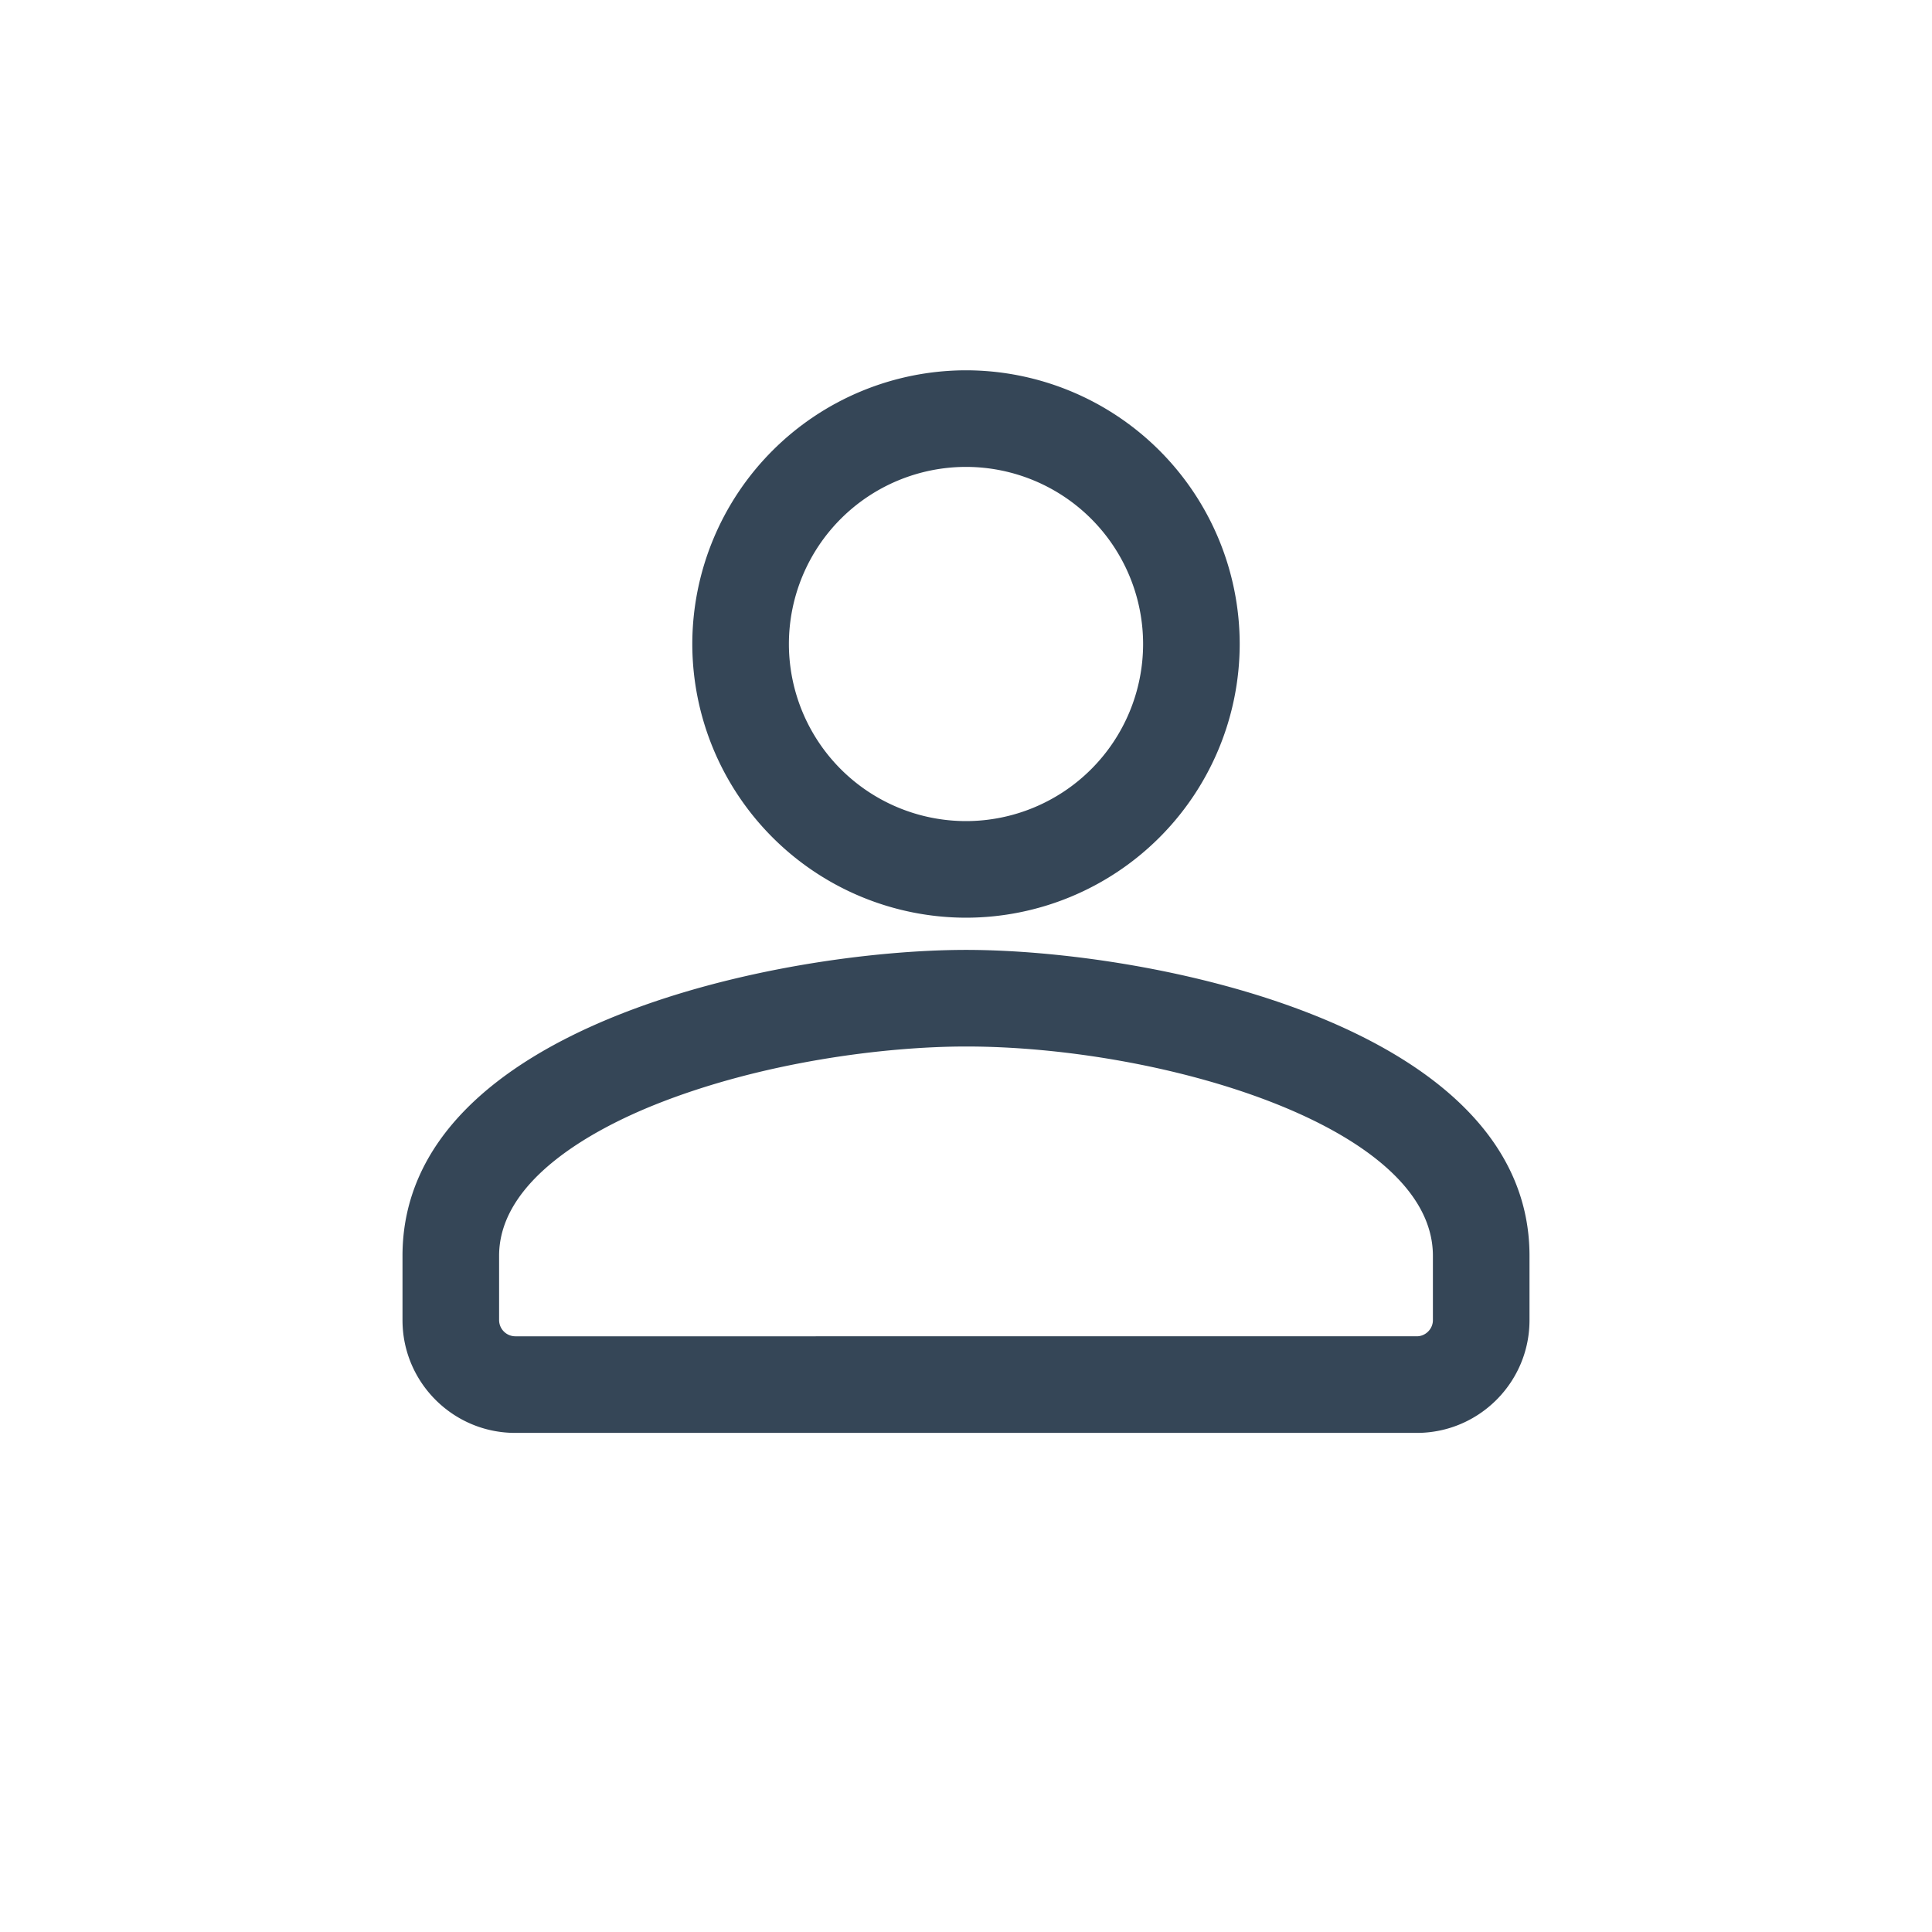 <svg xmlns="http://www.w3.org/2000/svg" width="30" height="30"><g fill="none" fill-rule="evenodd"><path d="M0 30h30V0H0z"/><path fill="#354657" d="M22.25 20.5c0 .136-.114.25-.25.25H8a.253.253 0 0 1-.25-.25v-1c0-1.192 1.507-1.978 2.405-2.34 1.665-.67 3.593-.91 4.844-.91h.003c3.026 0 7.248 1.237 7.248 3.25v1zm-7.248-5.75c-2.856 0-8.752 1.16-8.752 4.75v1c0 .965.785 1.75 1.75 1.75h14c.965 0 1.75-.785 1.75-1.75v-1c0-3.588-5.894-4.75-8.748-4.75zM15 7.25A2.752 2.752 0 0 1 17.75 10 2.752 2.752 0 0 1 15 12.75 2.752 2.752 0 0 1 12.25 10 2.752 2.752 0 0 1 15 7.25zm0 7A4.254 4.254 0 0 0 19.25 10 4.254 4.254 0 0 0 15 5.75 4.255 4.255 0 0 0 10.75 10 4.255 4.255 0 0 0 15 14.25z"/></g></svg>